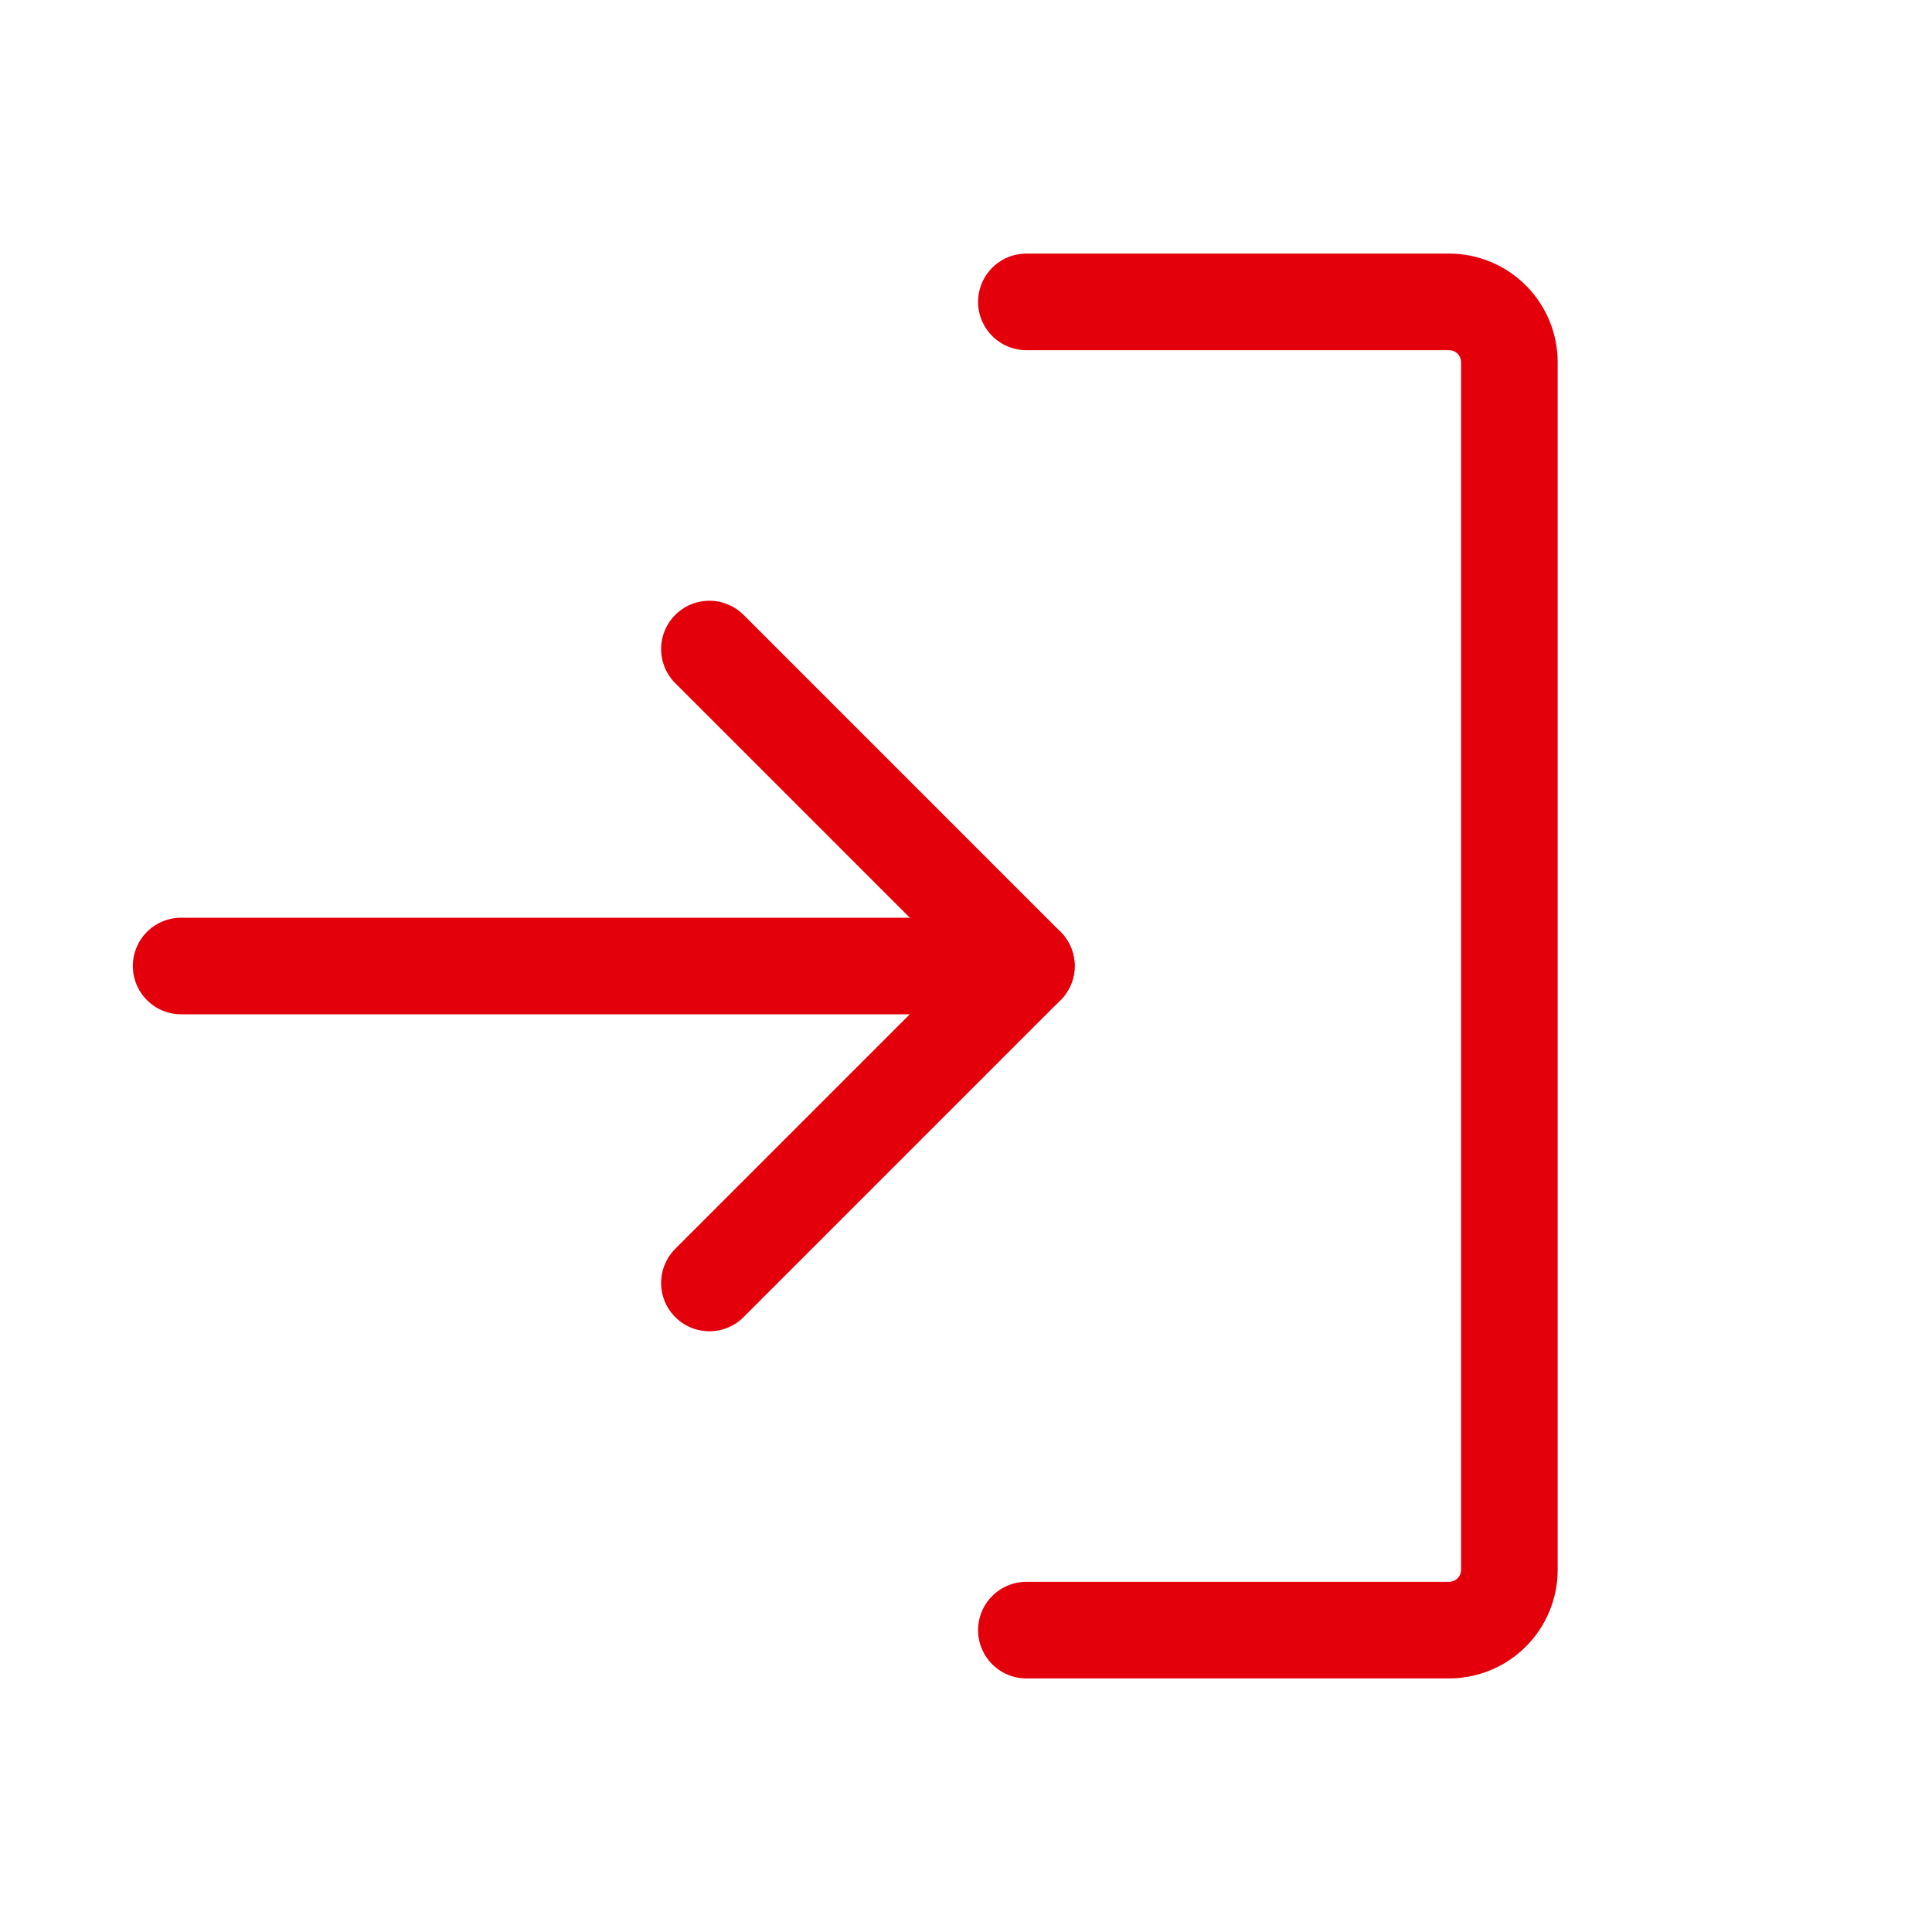 <svg width="80" height="80" viewBox="0 0 80 80" fill="none" xmlns="http://www.w3.org/2000/svg">
<path d="M29.375 53.125L42.5 40L29.375 26.875" stroke="#E3000B" stroke-width="4" stroke-linecap="round" stroke-linejoin="round"/>
<path d="M7.5 40H42.5" stroke="#E3000B" stroke-width="4" stroke-linecap="round" stroke-linejoin="round"/>
<path d="M42.5 12.5H60C60.663 12.5 61.299 12.763 61.768 13.232C62.237 13.701 62.5 14.337 62.5 15V65C62.5 65.663 62.237 66.299 61.768 66.768C61.299 67.237 60.663 67.5 60 67.5H42.5" stroke="#E3000B" stroke-width="4" stroke-linecap="round" stroke-linejoin="round"/>
</svg>
